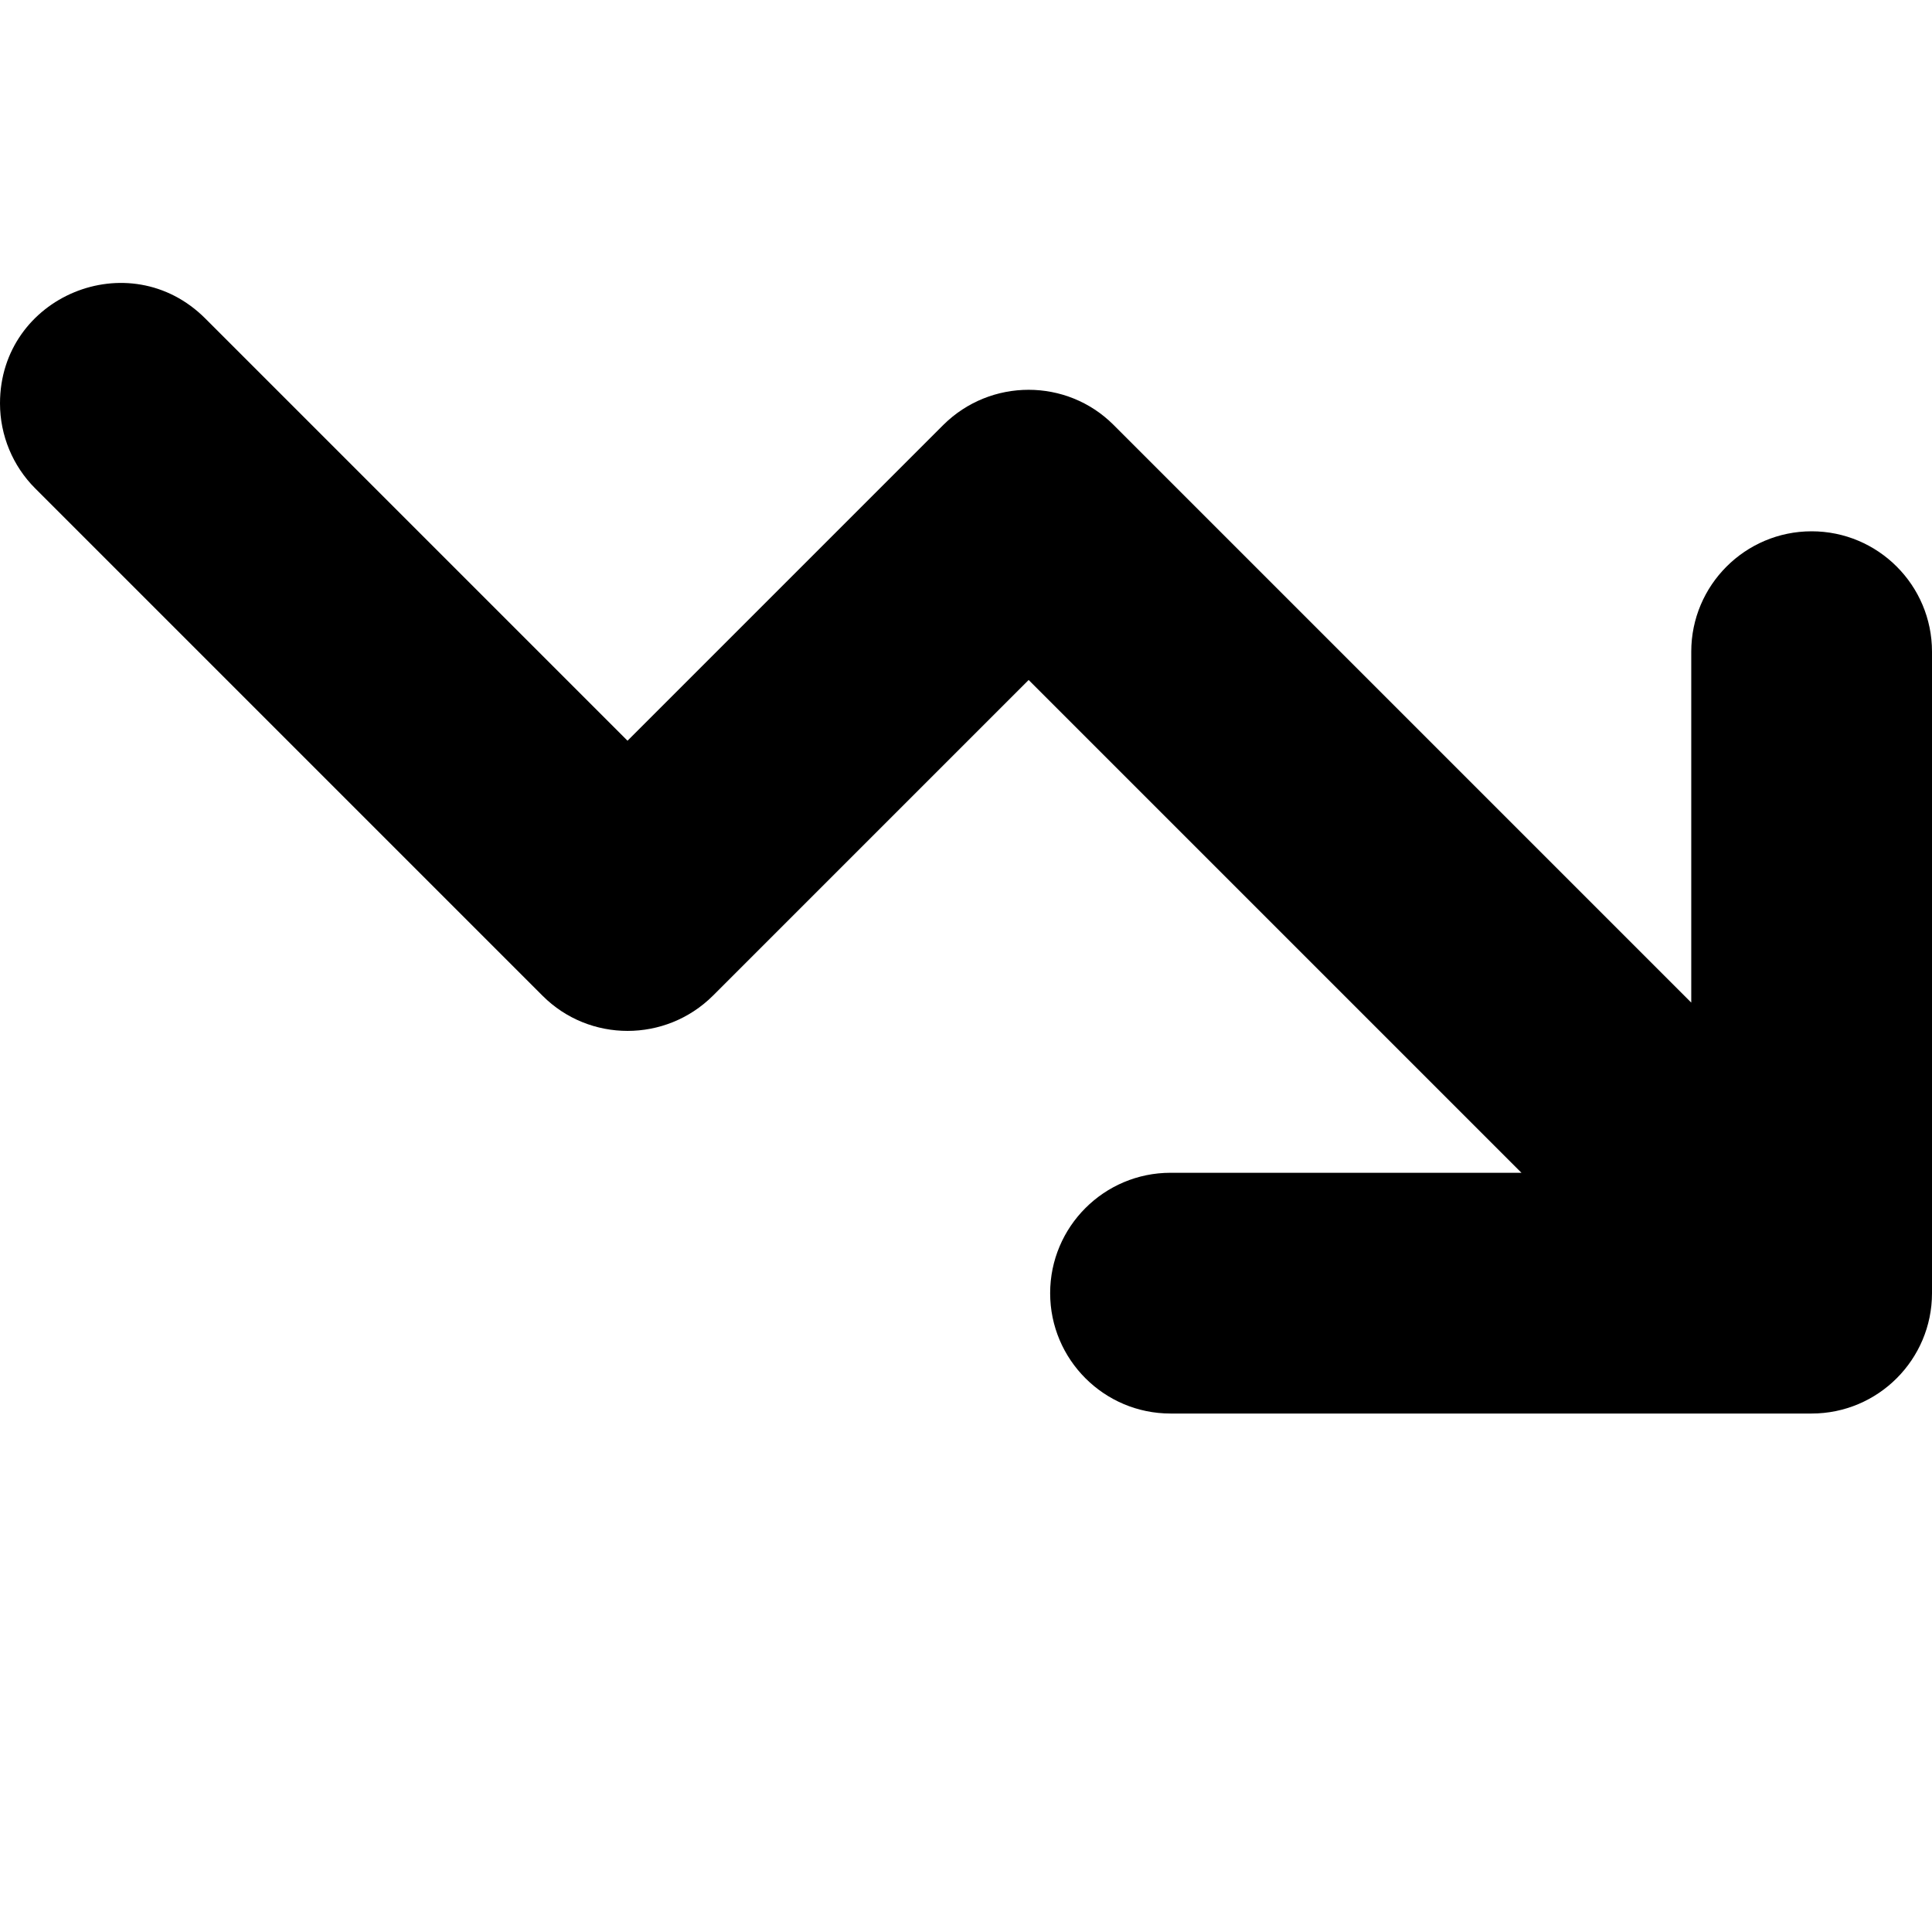 <?xml version="1.0" encoding="utf-8"?>
<!-- Generator: Adobe Illustrator 26.0.2, SVG Export Plug-In . SVG Version: 6.00 Build 0)  -->
<svg version="1.1" id="Capa_1" xmlns="http://www.w3.org/2000/svg" xmlns:xlink="http://www.w3.org/1999/xlink" x="0px" y="0px"
	 viewBox="0 0 512 512" style="enable-background:new 0 0 512 512;" xml:space="preserve">
<style type="text/css">
	.st0{fill:none;}
</style>
<g>
	<path class="st0" d="M0,480.8"/>
	<g>
		<path d="M480.1,374.6c17.6,0,31.9-14.3,31.9-31.9v-170c0-17.6-14.3-31.9-31.9-31.9s-31.9,14.3-31.9,31.9v93L295.1,112.6
			c-12.4-12.4-32.6-12.4-45.1,0l-83.7,83.7L54.4,84.4C34.3,64.3,0,78.5,0,106.9c0,8.5,3.4,16.6,9.3,22.5l134.5,134.5
			c12.4,12.4,32.6,12.4,45.1,0l83.7-83.7l130.6,130.6h-93c-17.6,0-31.9,14.3-31.9,31.9s14.3,31.9,31.9,31.9L480.1,374.6L480.1,374.6
			z"/>
	</g>
</g>
</svg>
